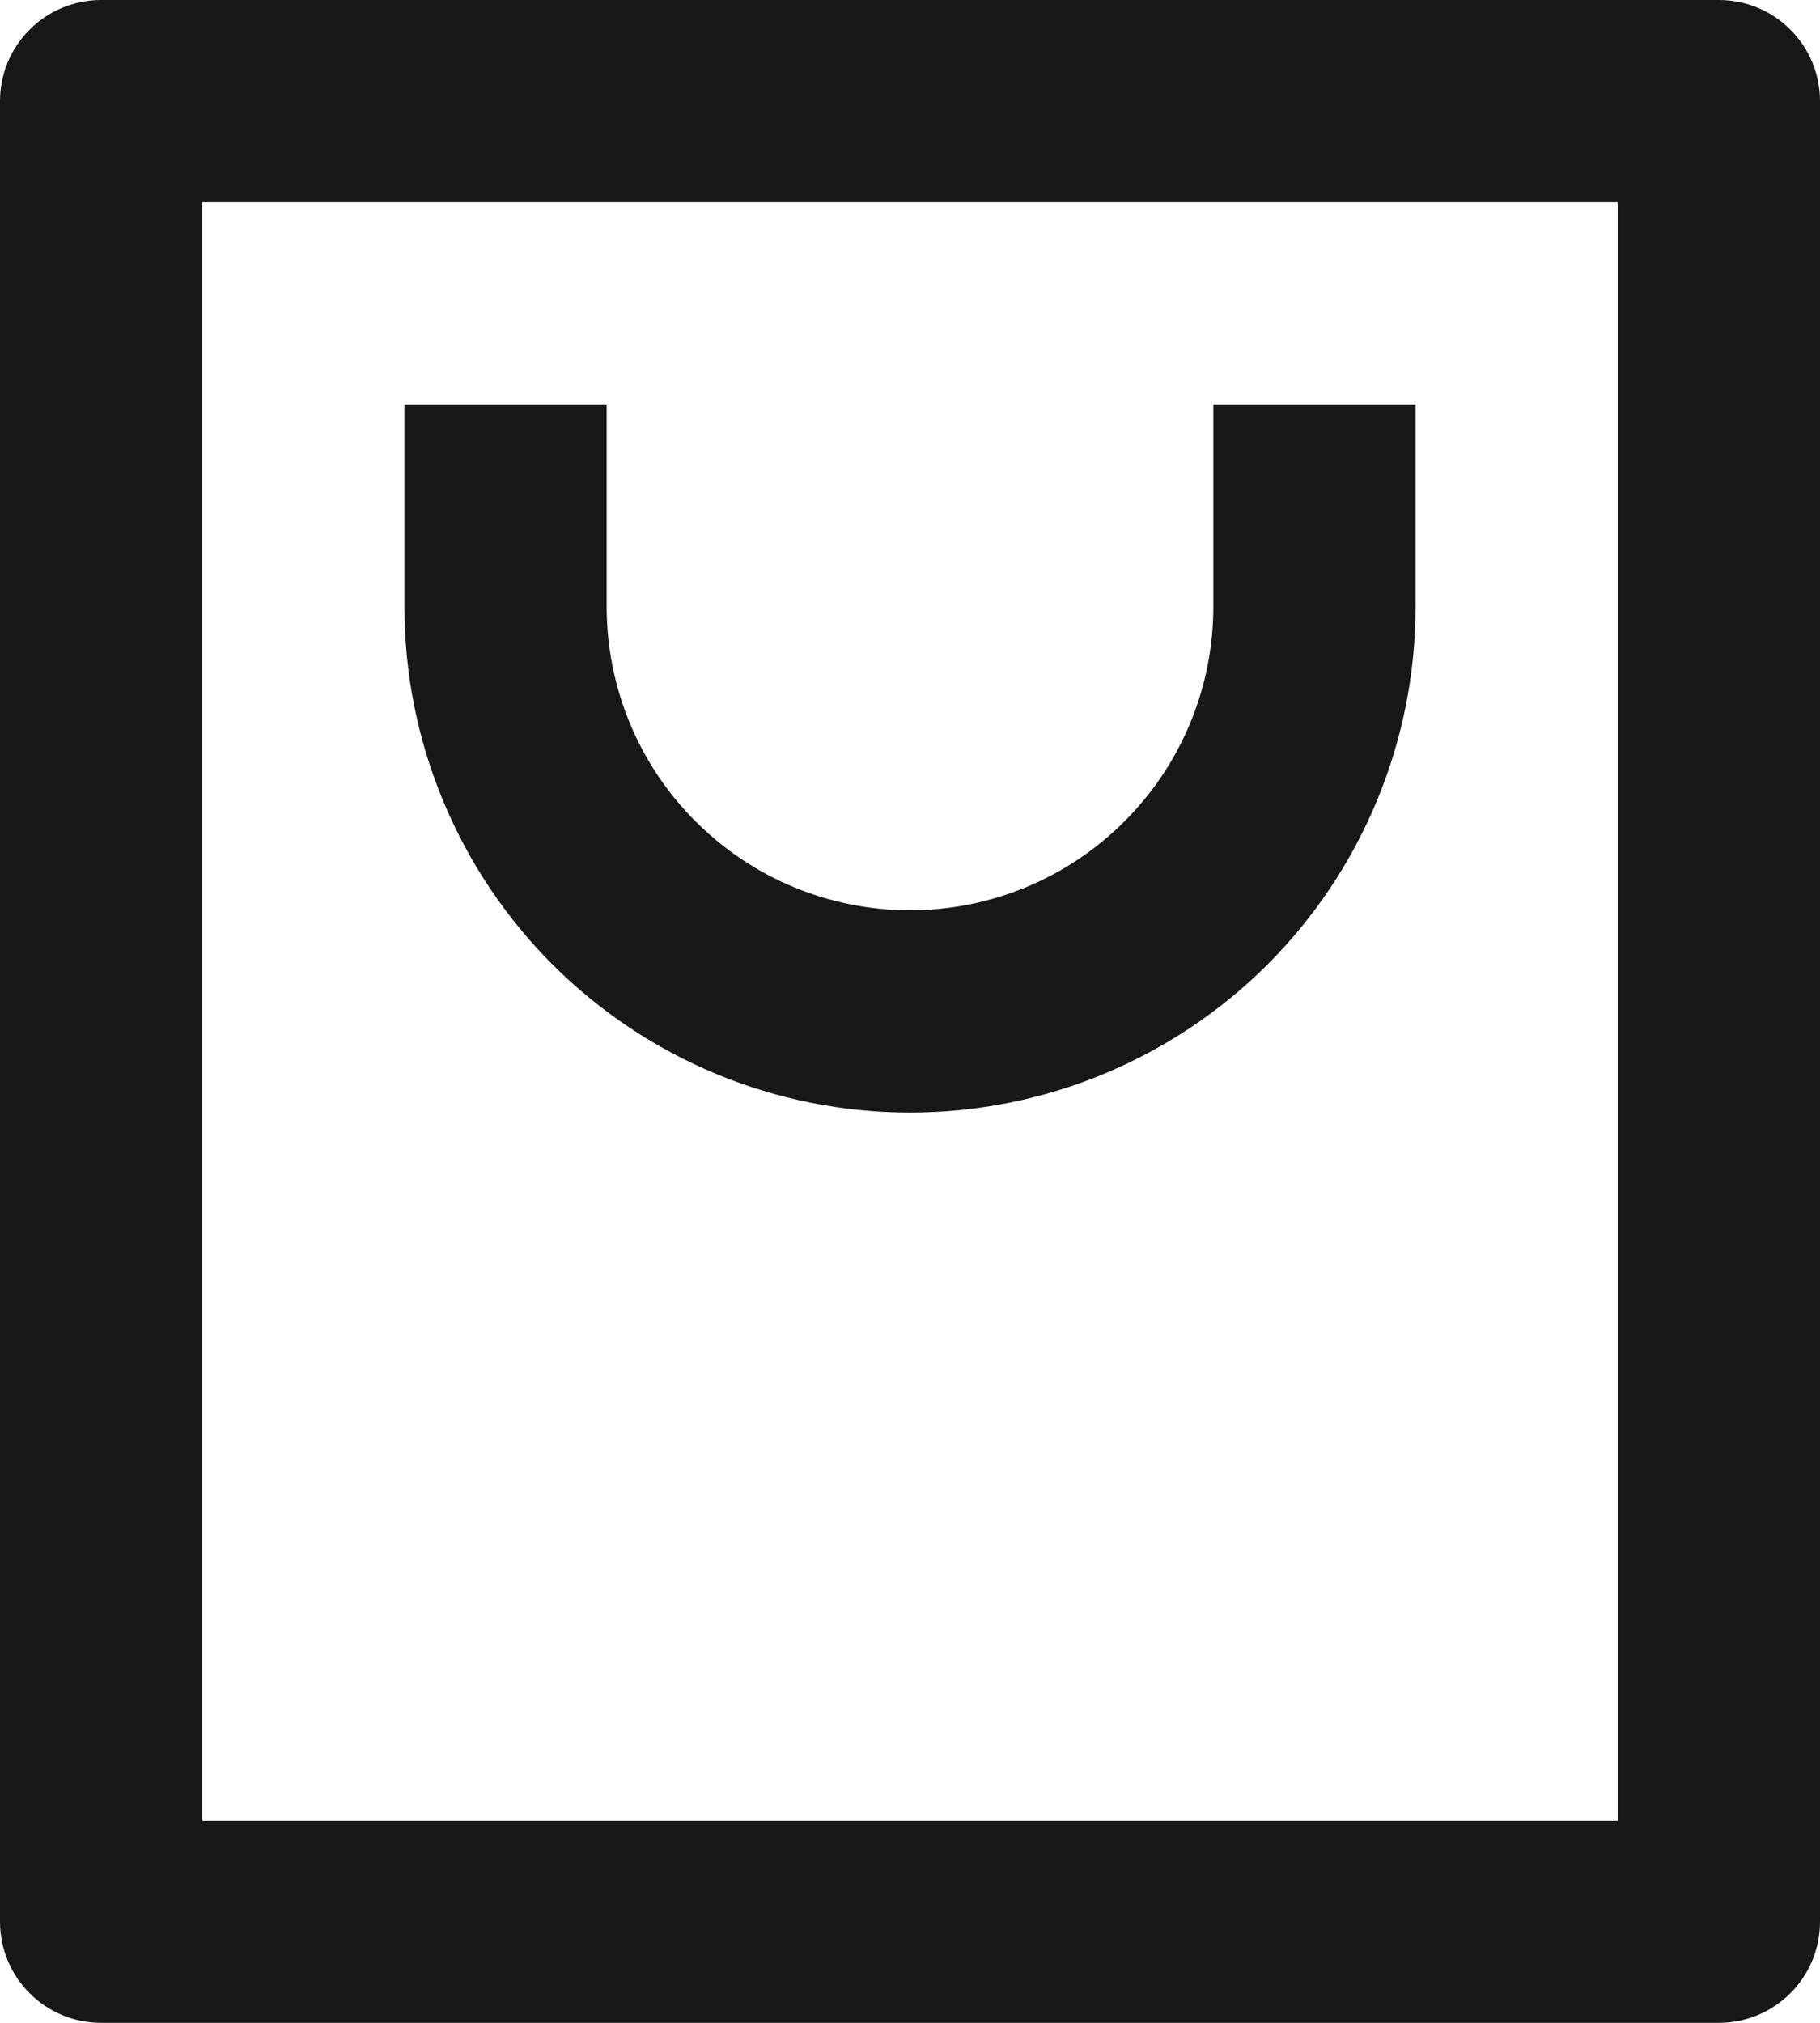 <svg width="18" height="20" viewBox="0 0 18 20" fill="none" xmlns="http://www.w3.org/2000/svg">
<path d="M17 20H1C0.735 20 0.48 19.895 0.293 19.707C0.105 19.52 0 19.265 0 19V1C0 0.735 0.105 0.48 0.293 0.293C0.48 0.105 0.735 0 1 0H17C17.265 0 17.52 0.105 17.707 0.293C17.895 0.48 18 0.735 18 1V19C18 19.265 17.895 19.52 17.707 19.707C17.52 19.895 17.265 20 17 20ZM16 18V2H2V18H16ZM6 4V6C6 6.796 6.316 7.559 6.879 8.121C7.441 8.684 8.204 9 9 9C9.796 9 10.559 8.684 11.121 8.121C11.684 7.559 12 6.796 12 6V4H14V6C14 7.326 13.473 8.598 12.536 9.536C11.598 10.473 10.326 11 9 11C7.674 11 6.402 10.473 5.464 9.536C4.527 8.598 4 7.326 4 6V4H6Z" fill="#18181A"/>
</svg>
